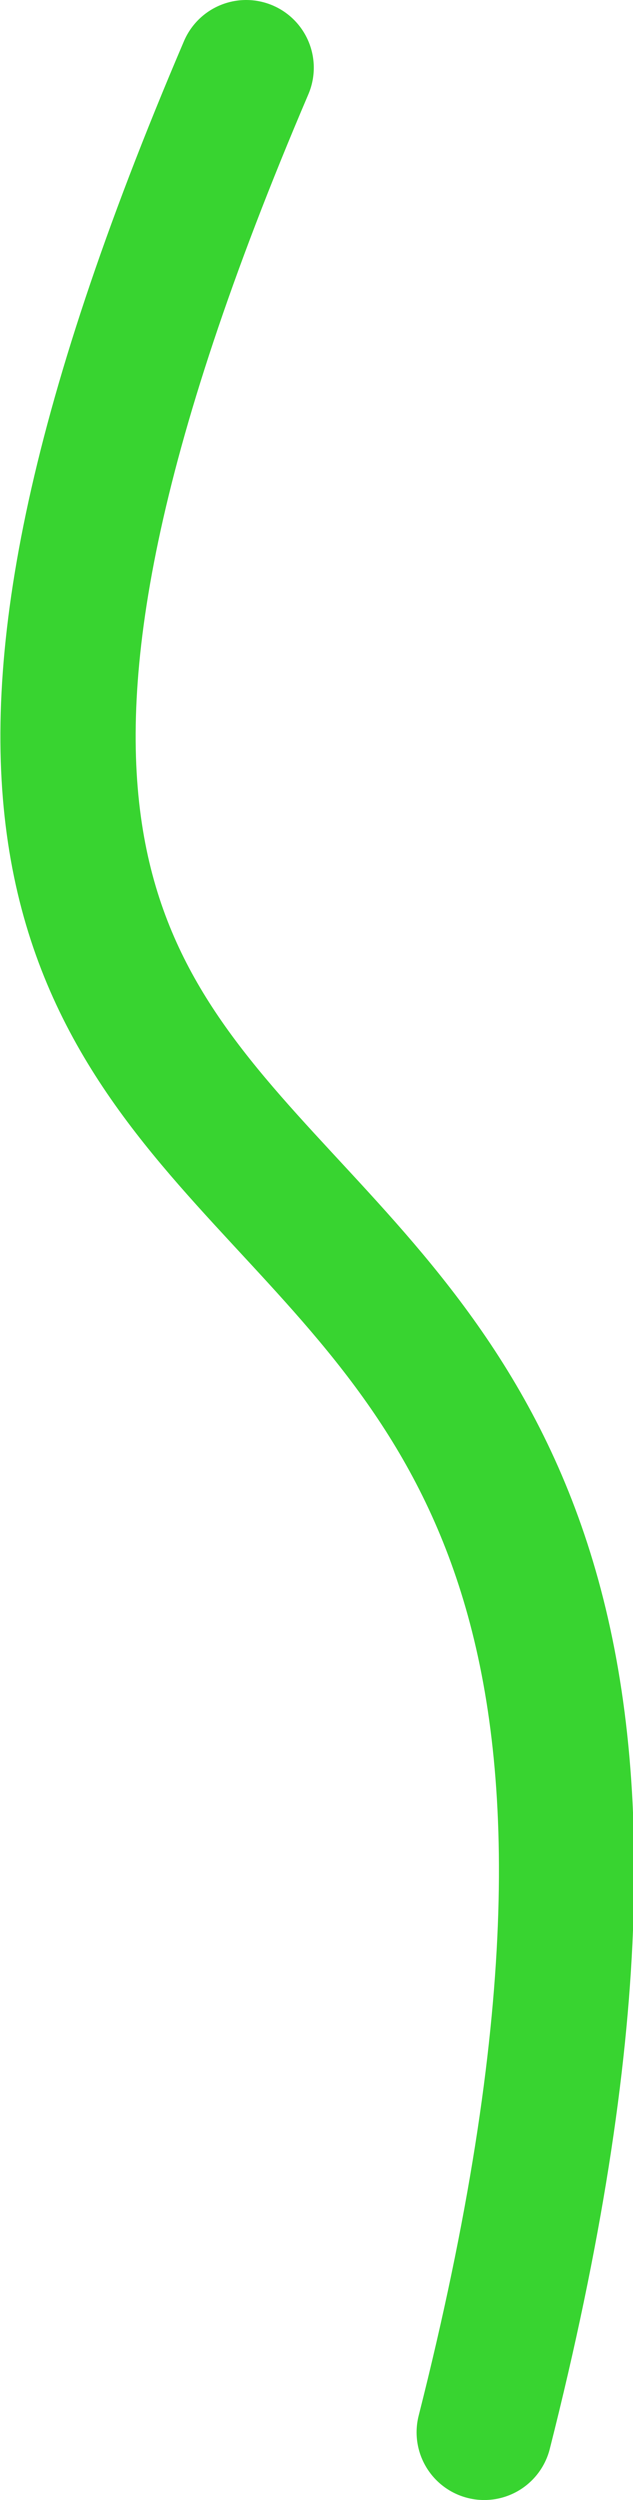 <?xml version="1.0" encoding="utf-8"?>
<!-- Generator: Adobe Illustrator 26.0.3, SVG Export Plug-In . SVG Version: 6.00 Build 0)  -->
<svg version="1.1" id="Layer_1" xmlns="http://www.w3.org/2000/svg" xmlns:xlink="http://www.w3.org/1999/xlink" x="0px" y="0px"
	 viewBox="0 0 23.4 92.3" enable-background="new 0 0 23.4 92.3" xml:space="preserve">
<path fill="none" stroke="#38D430" stroke-width="5" stroke-linecap="round" stroke-miterlimit="10" d="M9.1,2.5
	C-14.2,57,33,30.2,17.9,89.8"/>
</svg>
